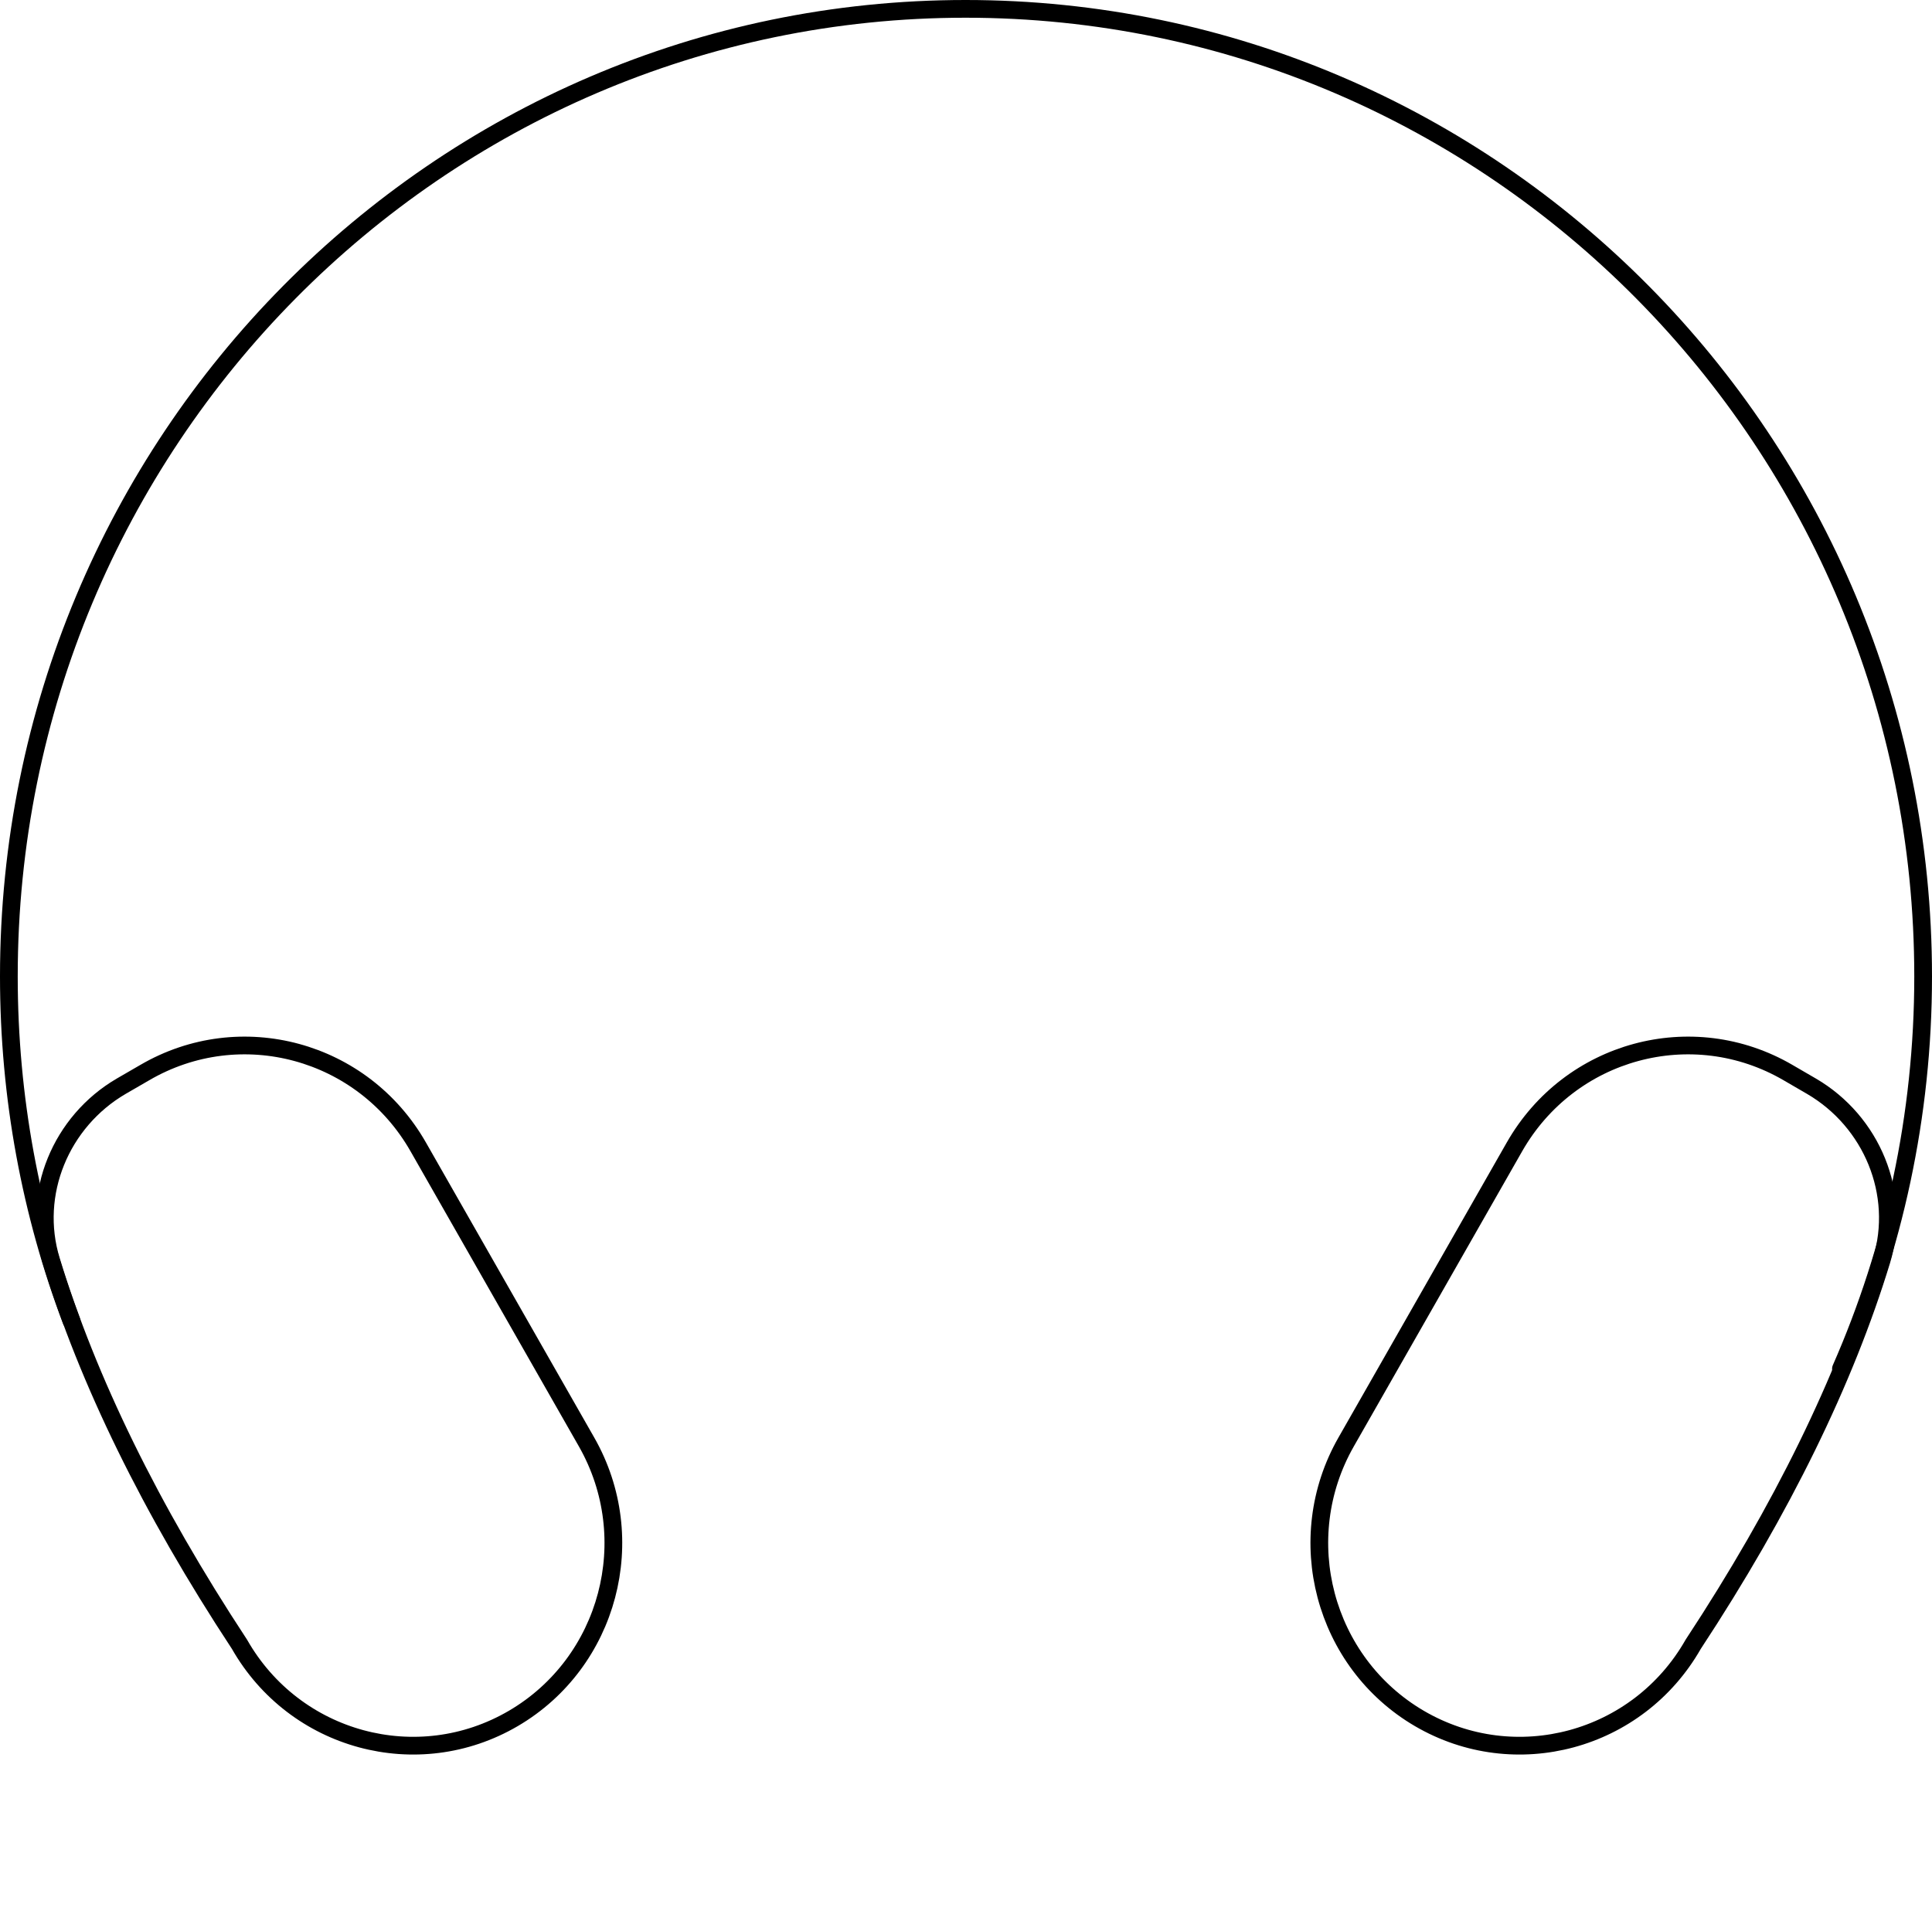 <svg width="218" height="216" viewBox="0 0 218 216" fill="none" xmlns="http://www.w3.org/2000/svg">
<path fill-rule="evenodd" clip-rule="evenodd" d="M27.025 185.56C33.262 196.505 47.109 200.248 57.919 193.928C68.717 187.607 72.417 173.638 66.18 162.717L47.19 129.423C40.953 118.491 27.141 114.735 16.331 121.044L13.667 122.586C6.883 126.552 3.462 134.696 5.777 142.263C9.897 155.749 16.96 170.26 27.025 185.56Z" stroke="black" stroke-width="2" stroke-linecap="round" stroke-linejoin="round"/>
<path fill-rule="evenodd" clip-rule="evenodd" d="M191.052 185.56C184.816 196.505 170.969 200.248 160.158 193.928C149.361 187.607 145.66 173.638 151.898 162.717L170.888 129.423C177.124 118.491 190.936 114.735 201.758 121.044L204.411 122.586C211.194 126.552 214.616 134.696 212.3 142.263C208.181 155.749 201.118 170.26 191.052 185.56Z" stroke="black" stroke-width="2" stroke-linecap="round" stroke-linejoin="round"/>
<path d="M207.726 154.464C213.66 140.954 217 125.949 217 110.19C217 49.876 168.582 1 108.947 1C49.406 1 1 49.876 1 110.19C1 123.877 3.502 137.022 8.051 149.027" stroke="black" stroke-width="2" stroke-linecap="round" stroke-linejoin="round"/>
</svg>
